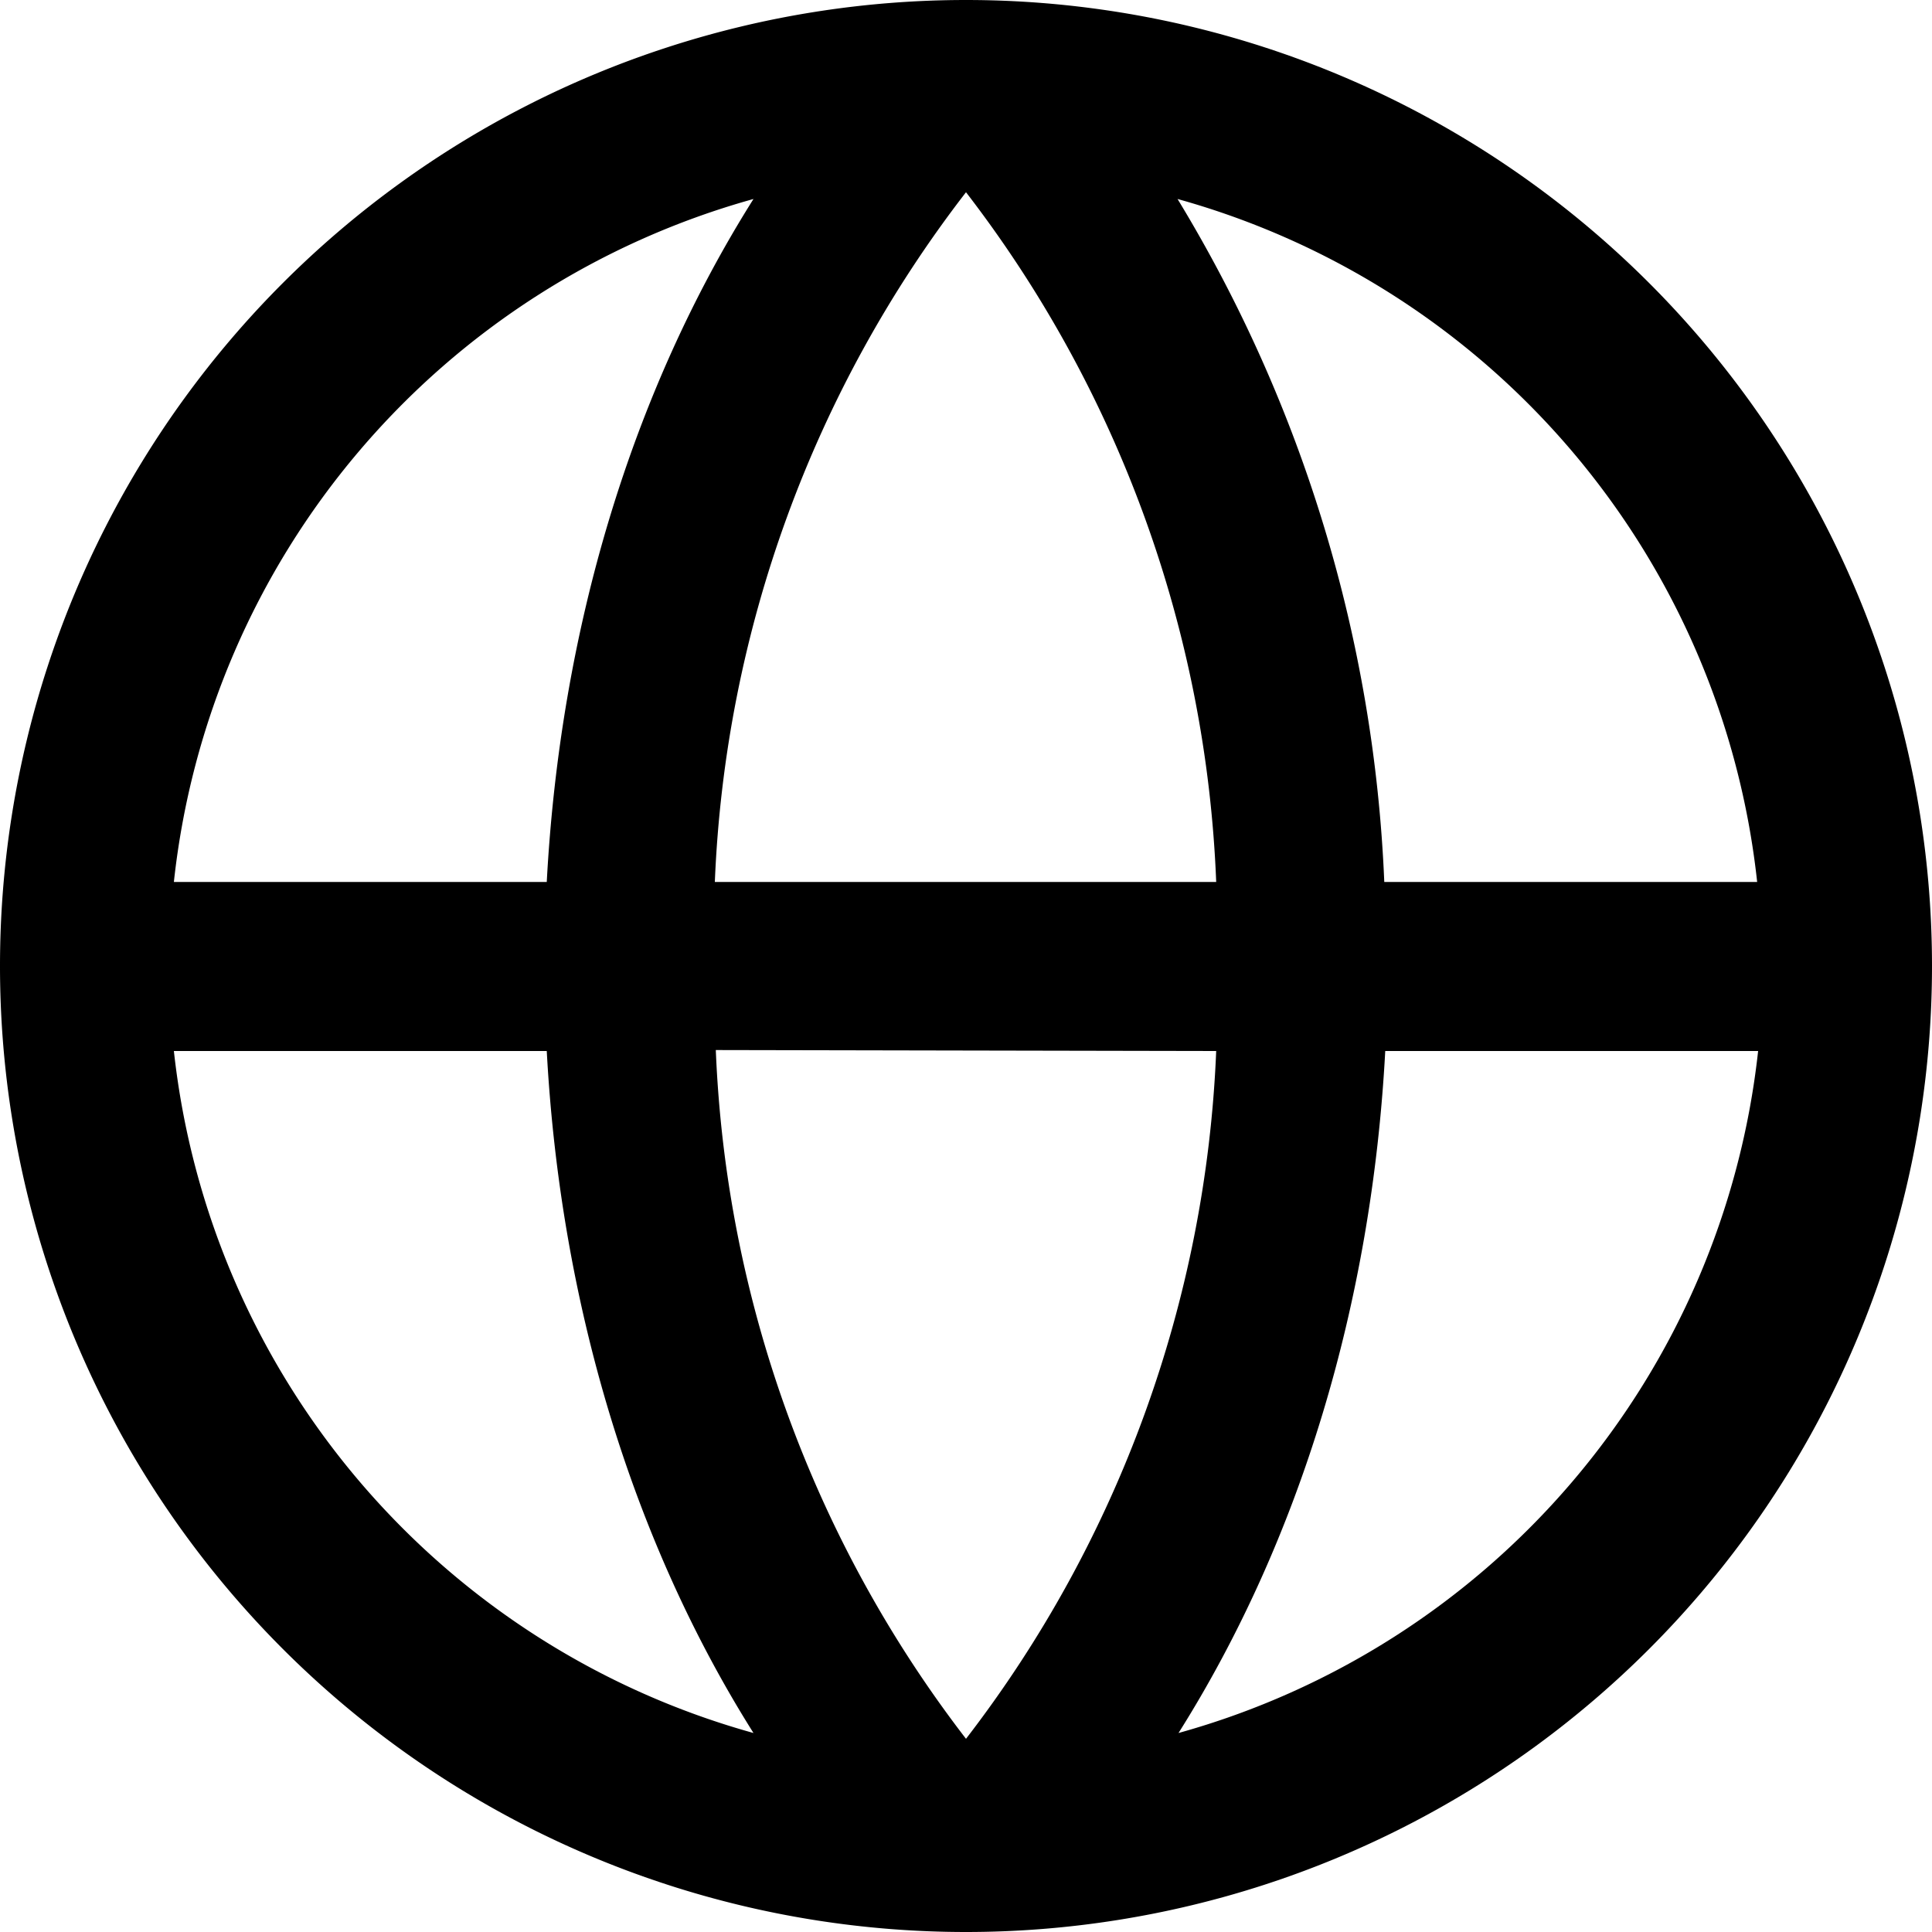 <?xml version="1.0" encoding="UTF-8"?>
<svg xmlns="http://www.w3.org/2000/svg" width="20" height="20" viewBox="0 0 20 20">
	<title>
		globe
	</title>
	<path d="M12.2 17.94c1.26-2 2-4.45 2.14-7.06h3.86a8.26 8.26 0 01-6 7.06M1.8 10.88h3.86c.14 2.6.88 5.06 2.14 7.06a8.26 8.26 0 01-6-7.06m6-8.82c-1.26 2-2 4.45-2.14 7.07H1.8a8.26 8.26 0 016-7.07m4.79 8.82A12.5 12.5 0 0110 18a12.51 12.51 0 01-2.59-7.13zM7.4 9.13A12.51 12.51 0 0110 1.99a12.5 12.5 0 012.59 7.14zm10.8 0h-3.87a14.79 14.79 0 00-2.14-7.07 8.26 8.26 0 016 7.07M10 0a10 10 0 100 20 10 10 0 000-20"/>
</svg>
